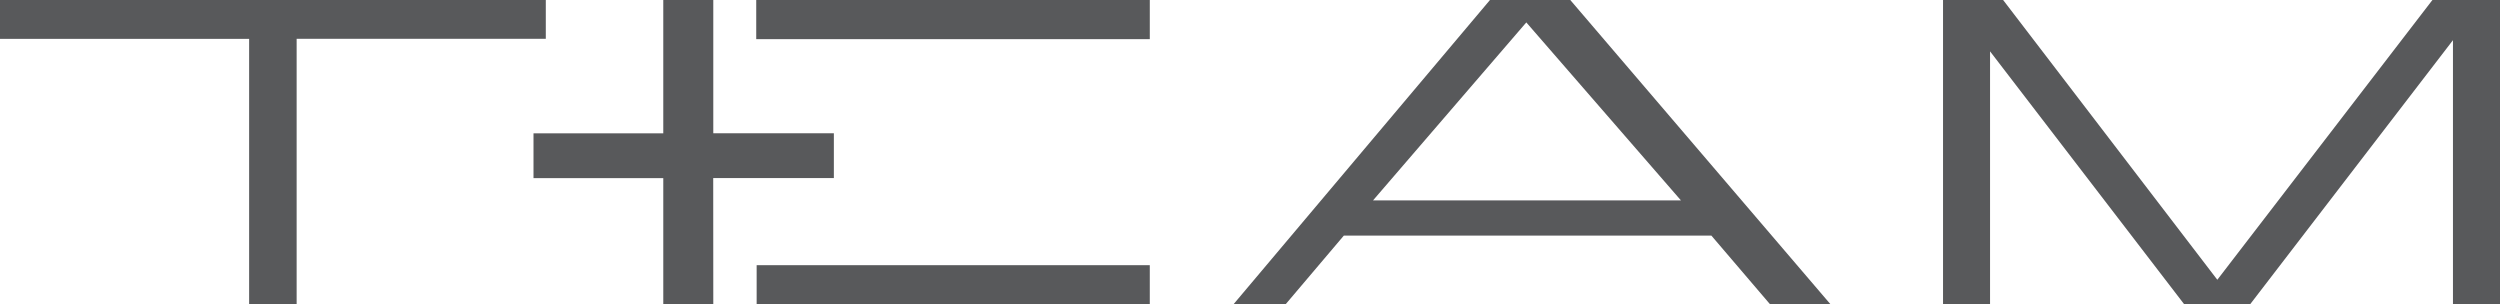 <svg xmlns="http://www.w3.org/2000/svg" width="342.781" height="41.733" viewBox="0 0 342.781 41.733"><path d="M1285.727,1026.944l21.2,24.4h-42.214Zm-4.982-3.074L1245.57,1065.6h7.146l7.994-9.429H1311.1l8.056,9.429h8.288l-35.691-41.733Z" transform="translate(-1076.451 -1023.87)" fill="#58595b"/><path d="M1514.592,1023.87l-29.494,38.36-29.369-38.36h-8.239V1065.6h6.447v-35.074l-.371-.1,27,35.174h9.025l27.918-36.351-.1.053v36.3h6.452V1023.87Z" transform="translate(-1181.077 -1023.87)" fill="#58595b"/><path d="M894.59,1023.87v5.325h34.158V1065.6h6.515v-36.408h34.163v-5.325Z" transform="translate(-894.59 -1023.87)" fill="#58595b"/><rect width="53.962" height="5.368" transform="translate(103.689 0)" fill="#58595b"/><rect width="53.904" height="5.373" transform="translate(103.746 36.36)" fill="#58595b"/><path d="M1071.041,1048.285h16.542v-6.139h-16.532V1023.87h-6.857v18.277H1046.4v6.144h17.794V1065.6h6.857Z" transform="translate(-973.25 -1023.87)" fill="#58595b"/></svg>
